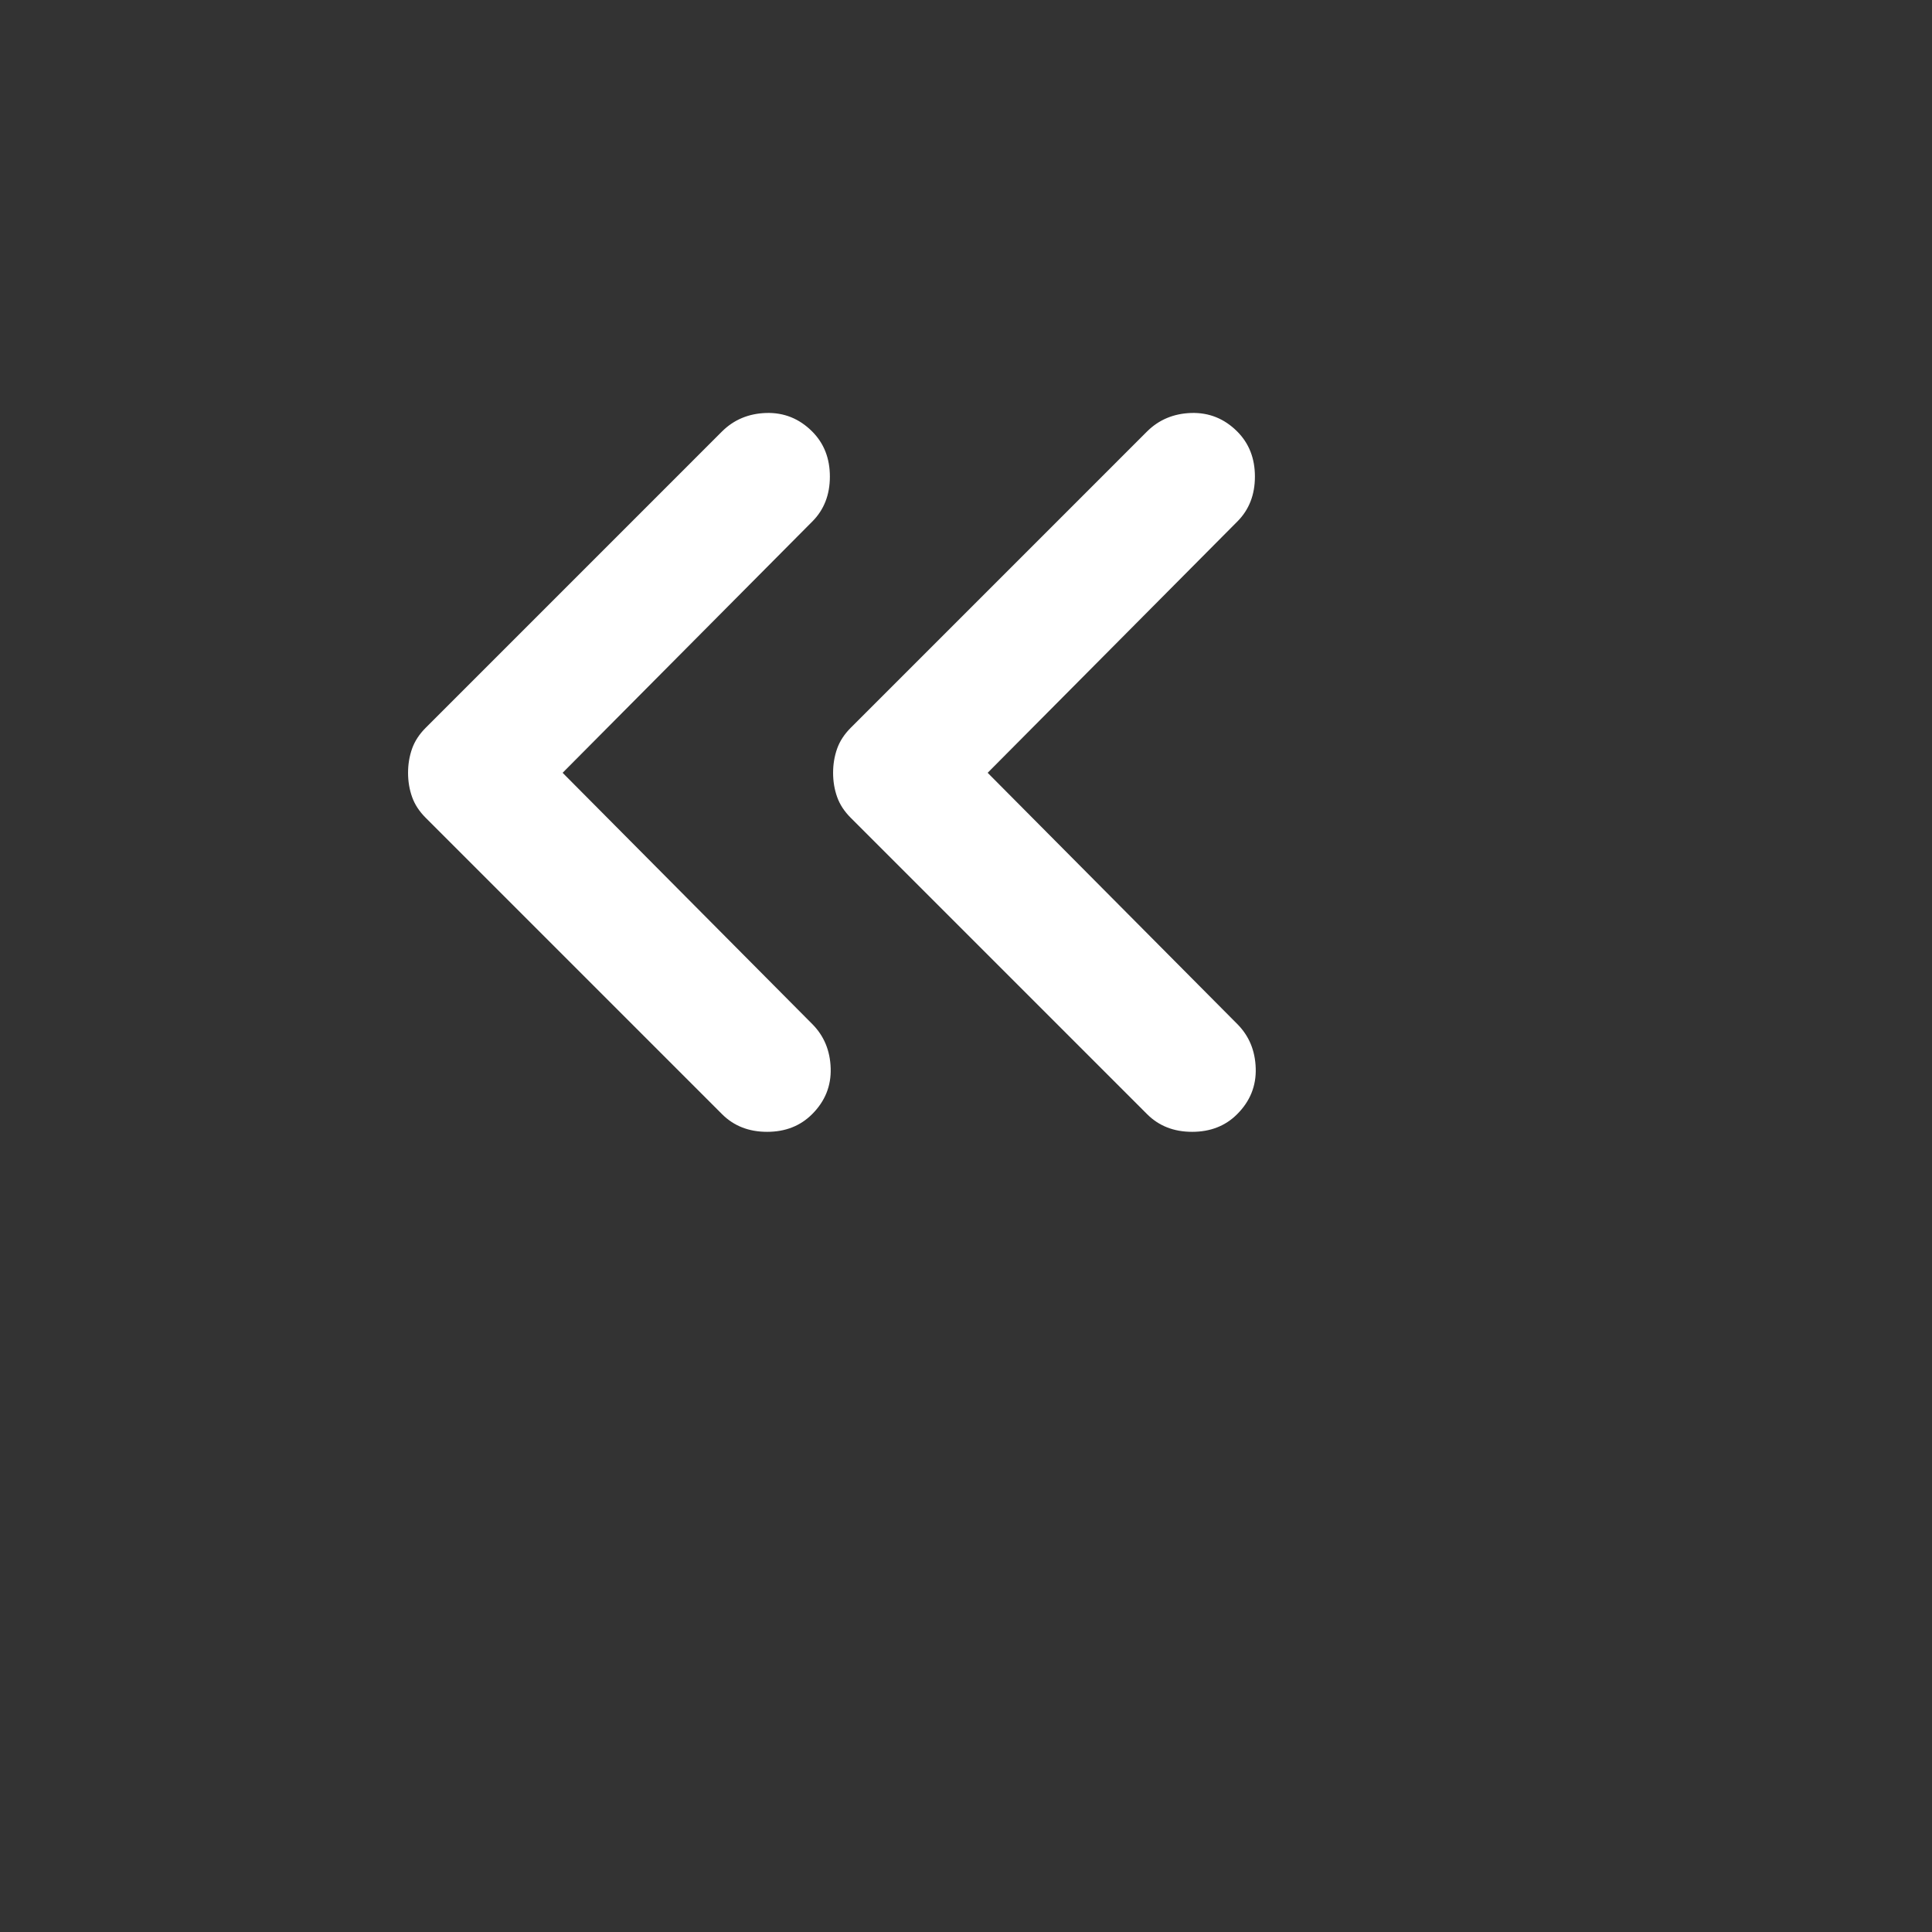 <svg width="24" height="24" viewBox="0 0 24 24" fill="none" xmlns="http://www.w3.org/2000/svg">
<rect x="0" y="0" width="24" height="24" fill="#333333" stroke="none"/>
<mask id="mask0_17_21" style="mask-type:alpha" maskUnits="userSpaceOnUse" x="0" y="0" width="20" height="20">
<path d="M19.929 0H0.729V19.2H19.929V0Z" fill="#D9D9D9"/>
</mask>
<g mask="url(#mask0_17_21)">
<path d="M6.989 9.6L10.089 12.72C10.236 12.867 10.312 13.05 10.319 13.27C10.326 13.49 10.249 13.68 10.089 13.84C9.942 13.987 9.756 14.06 9.529 14.06C9.302 14.06 9.116 13.987 8.969 13.84L5.289 10.16C5.209 10.08 5.152 9.994 5.119 9.9C5.086 9.807 5.069 9.707 5.069 9.6C5.069 9.494 5.086 9.394 5.119 9.3C5.152 9.207 5.209 9.12 5.289 9.04L8.969 5.36C9.116 5.214 9.299 5.137 9.519 5.13C9.739 5.124 9.929 5.2 10.089 5.36C10.236 5.507 10.309 5.694 10.309 5.92C10.309 6.147 10.236 6.334 10.089 6.48L6.989 9.6ZM12.269 9.6L15.369 12.72C15.516 12.867 15.592 13.05 15.599 13.27C15.606 13.49 15.529 13.68 15.369 13.84C15.223 13.987 15.036 14.06 14.809 14.06C14.582 14.06 14.396 13.987 14.249 13.84L10.569 10.16C10.489 10.08 10.432 9.994 10.399 9.9C10.366 9.807 10.349 9.707 10.349 9.6C10.349 9.494 10.366 9.394 10.399 9.3C10.432 9.207 10.489 9.12 10.569 9.04L14.249 5.36C14.396 5.214 14.579 5.137 14.799 5.13C15.019 5.124 15.209 5.2 15.369 5.36C15.516 5.507 15.589 5.694 15.589 5.92C15.589 6.147 15.516 6.334 15.369 6.48L12.269 9.6Z" fill="white"/>
</g>
</svg>
